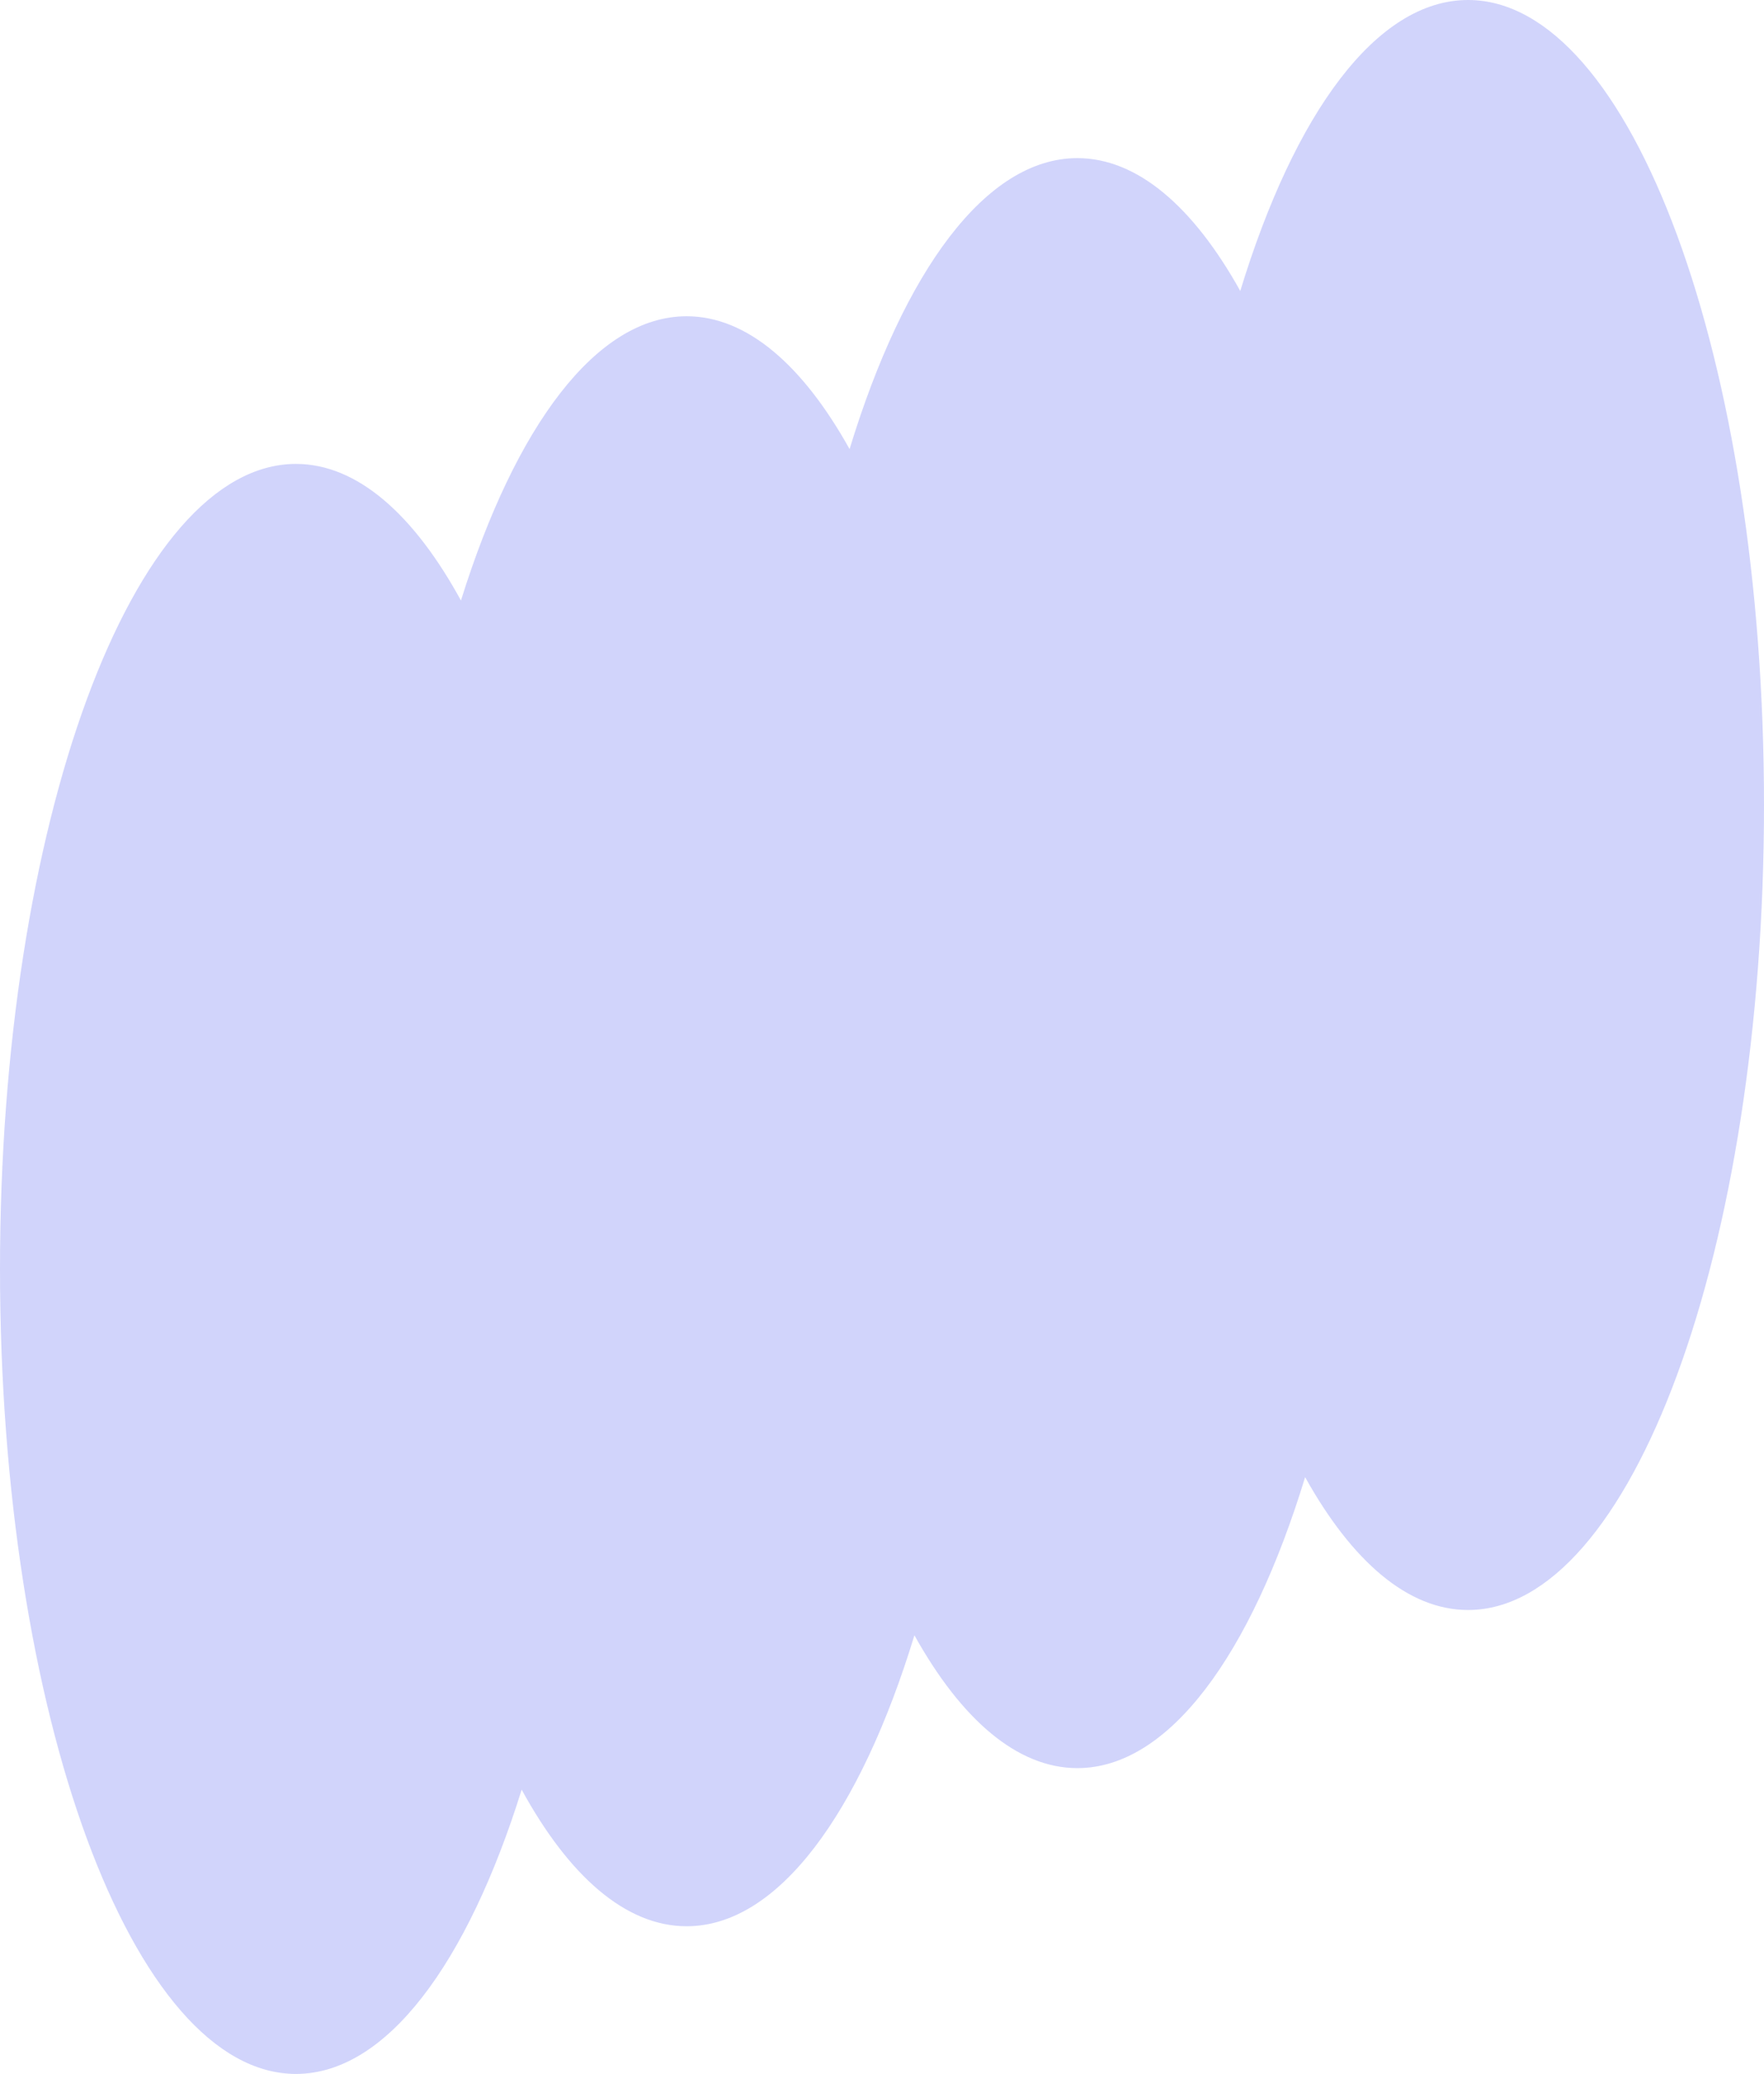 <?xml version="1.0" encoding="UTF-8"?> <svg xmlns="http://www.w3.org/2000/svg" width="1350" height="1587" viewBox="0 0 1350 1587" fill="none"><path fill-rule="evenodd" clip-rule="evenodd" d="M1123.5 1232C1248.59 1232 1350 956.208 1350 616C1350 275.792 1248.59 0 1123.5 0C1053.4 0 990.73 86.618 949.183 222.651C913.422 158.402 870.567 121 824.5 121C754.396 121 691.73 207.619 650.183 343.651C614.422 279.403 571.567 242 525.5 242C456.281 242 394.313 326.445 352.767 459.522C316.69 393.518 273.249 355 226.5 355C101.407 355 0 630.792 0 971C0 1311.21 101.407 1587 226.5 1587C295.719 1587 357.687 1502.55 399.233 1369.48C435.31 1435.48 478.751 1474 525.5 1474C595.604 1474 658.27 1387.38 699.817 1251.35C735.578 1315.6 778.433 1353 824.5 1353C894.604 1353 957.27 1266.38 998.817 1130.35C1034.58 1194.6 1077.43 1232 1123.5 1232Z" fill="#D1D4FB"></path></svg> 
